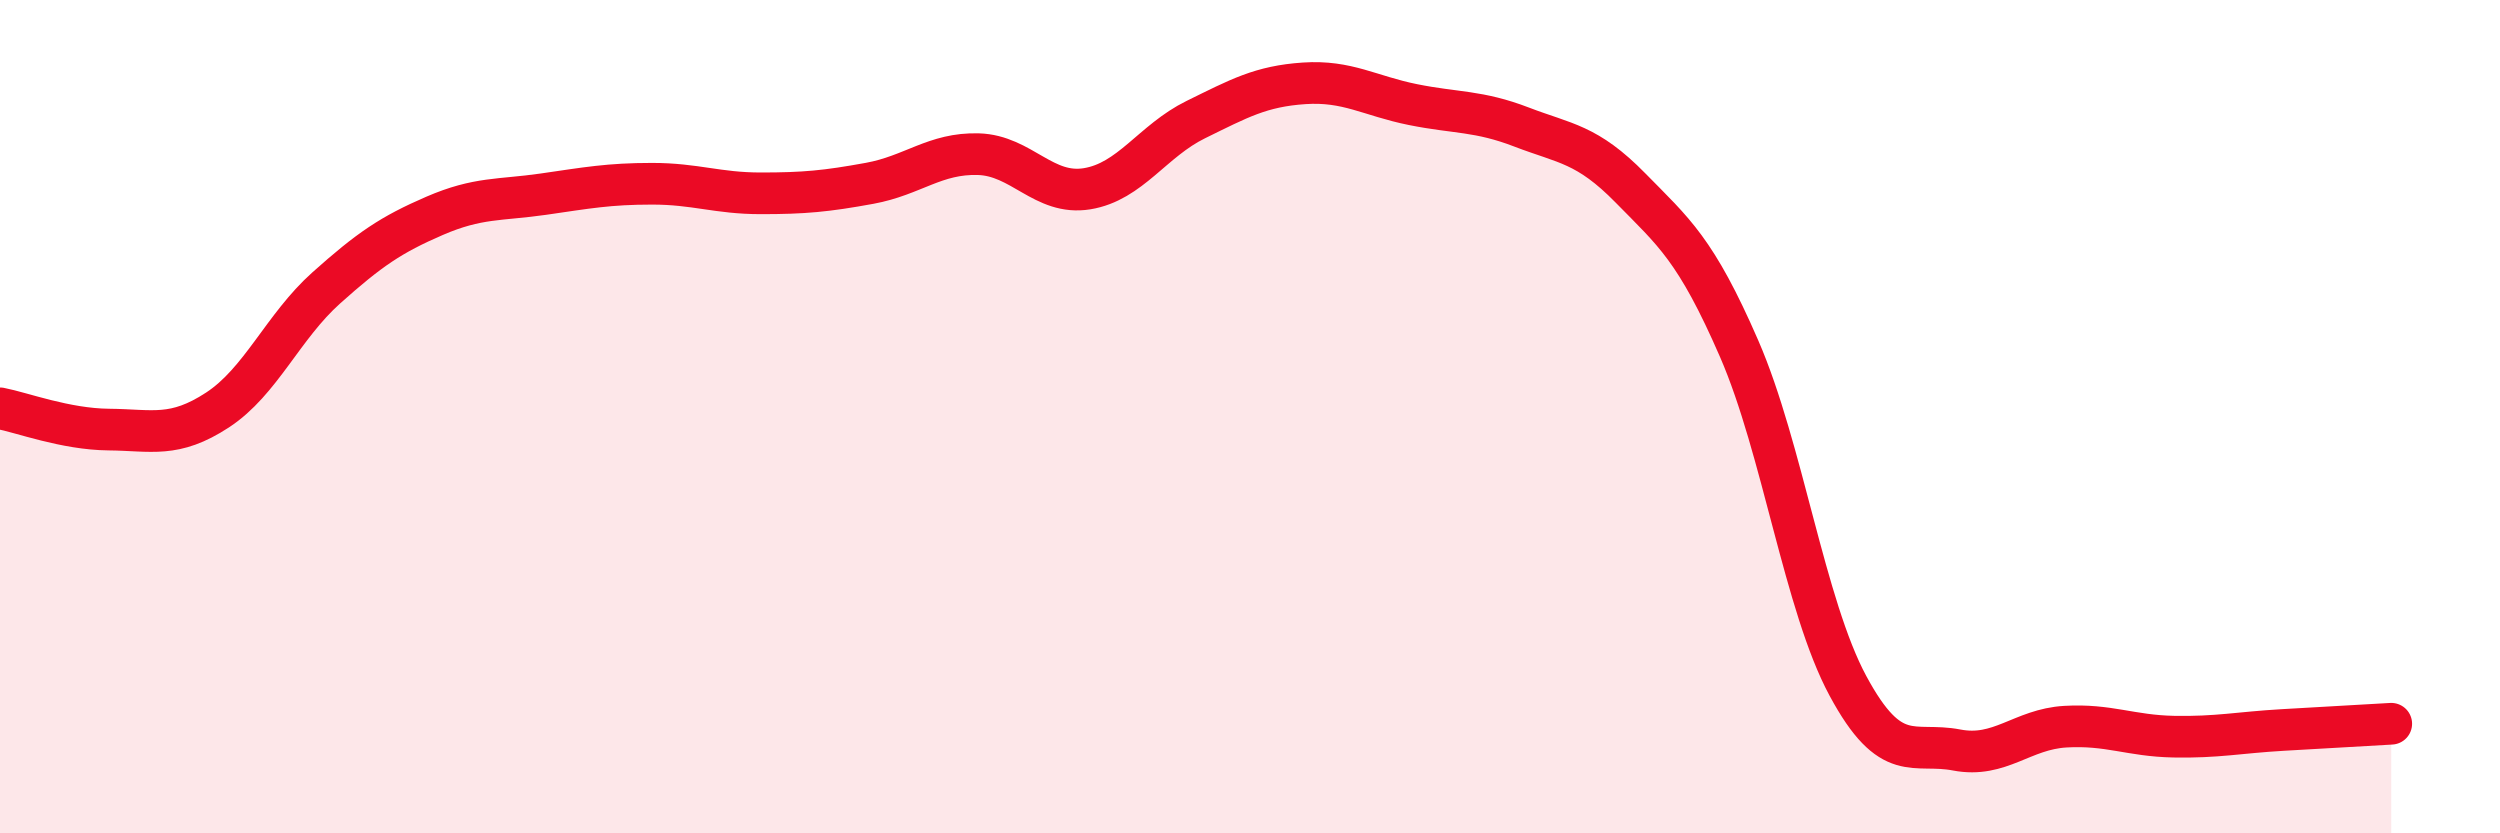 
    <svg width="60" height="20" viewBox="0 0 60 20" xmlns="http://www.w3.org/2000/svg">
      <path
        d="M 0,9.8 C 0.52,9.9 1.57,10.3 2.61,10.31 C 3.65,10.32 4.18,10.52 5.22,9.84 C 6.26,9.16 6.79,7.84 7.83,6.91 C 8.87,5.98 9.39,5.63 10.43,5.18 C 11.47,4.73 12,4.81 13.04,4.66 C 14.08,4.51 14.61,4.41 15.65,4.41 C 16.69,4.41 17.22,4.64 18.26,4.64 C 19.3,4.64 19.83,4.59 20.87,4.4 C 21.91,4.21 22.44,3.67 23.48,3.7 C 24.52,3.73 25.05,4.7 26.09,4.53 C 27.13,4.36 27.66,3.38 28.7,2.87 C 29.74,2.36 30.26,2.07 31.3,2 C 32.34,1.93 32.87,2.3 33.91,2.51 C 34.95,2.72 35.48,2.65 36.52,3.05 C 37.56,3.45 38.09,3.45 39.13,4.51 C 40.17,5.57 40.7,5.98 41.74,8.37 C 42.78,10.76 43.31,14.53 44.35,16.46 C 45.39,18.39 45.92,17.8 46.96,18 C 48,18.2 48.53,17.5 49.57,17.44 C 50.61,17.38 51.13,17.66 52.17,17.68 C 53.21,17.7 53.74,17.58 54.78,17.52 C 55.82,17.46 56.87,17.4 57.39,17.37L57.39 20L0 20Z"
        fill="#EB0A25"
        opacity="0.1"
        stroke-linecap="round"
        stroke-linejoin="round"
      />
      <path
        d="M 0,9.8 C 0.52,9.9 1.57,10.3 2.61,10.31 C 3.65,10.32 4.18,10.52 5.22,9.84 C 6.26,9.16 6.79,7.84 7.83,6.91 C 8.87,5.98 9.39,5.63 10.43,5.18 C 11.47,4.73 12,4.81 13.04,4.66 C 14.08,4.51 14.61,4.41 15.65,4.41 C 16.69,4.41 17.22,4.64 18.26,4.64 C 19.3,4.64 19.83,4.59 20.87,4.4 C 21.91,4.21 22.44,3.67 23.48,3.7 C 24.52,3.73 25.05,4.7 26.09,4.53 C 27.13,4.36 27.66,3.38 28.7,2.87 C 29.74,2.36 30.26,2.07 31.3,2 C 32.34,1.93 32.87,2.3 33.91,2.51 C 34.95,2.72 35.48,2.65 36.52,3.05 C 37.56,3.45 38.09,3.45 39.13,4.51 C 40.17,5.57 40.7,5.98 41.74,8.37 C 42.78,10.76 43.31,14.53 44.35,16.46 C 45.39,18.39 45.92,17.8 46.96,18 C 48,18.2 48.53,17.5 49.57,17.44 C 50.61,17.38 51.13,17.66 52.17,17.68 C 53.21,17.7 53.74,17.58 54.78,17.52 C 55.82,17.46 56.87,17.4 57.39,17.37"
        stroke="#EB0A25"
        stroke-width="1"
        fill="none"
        stroke-linecap="round"
        stroke-linejoin="round"
      />
    </svg>
  